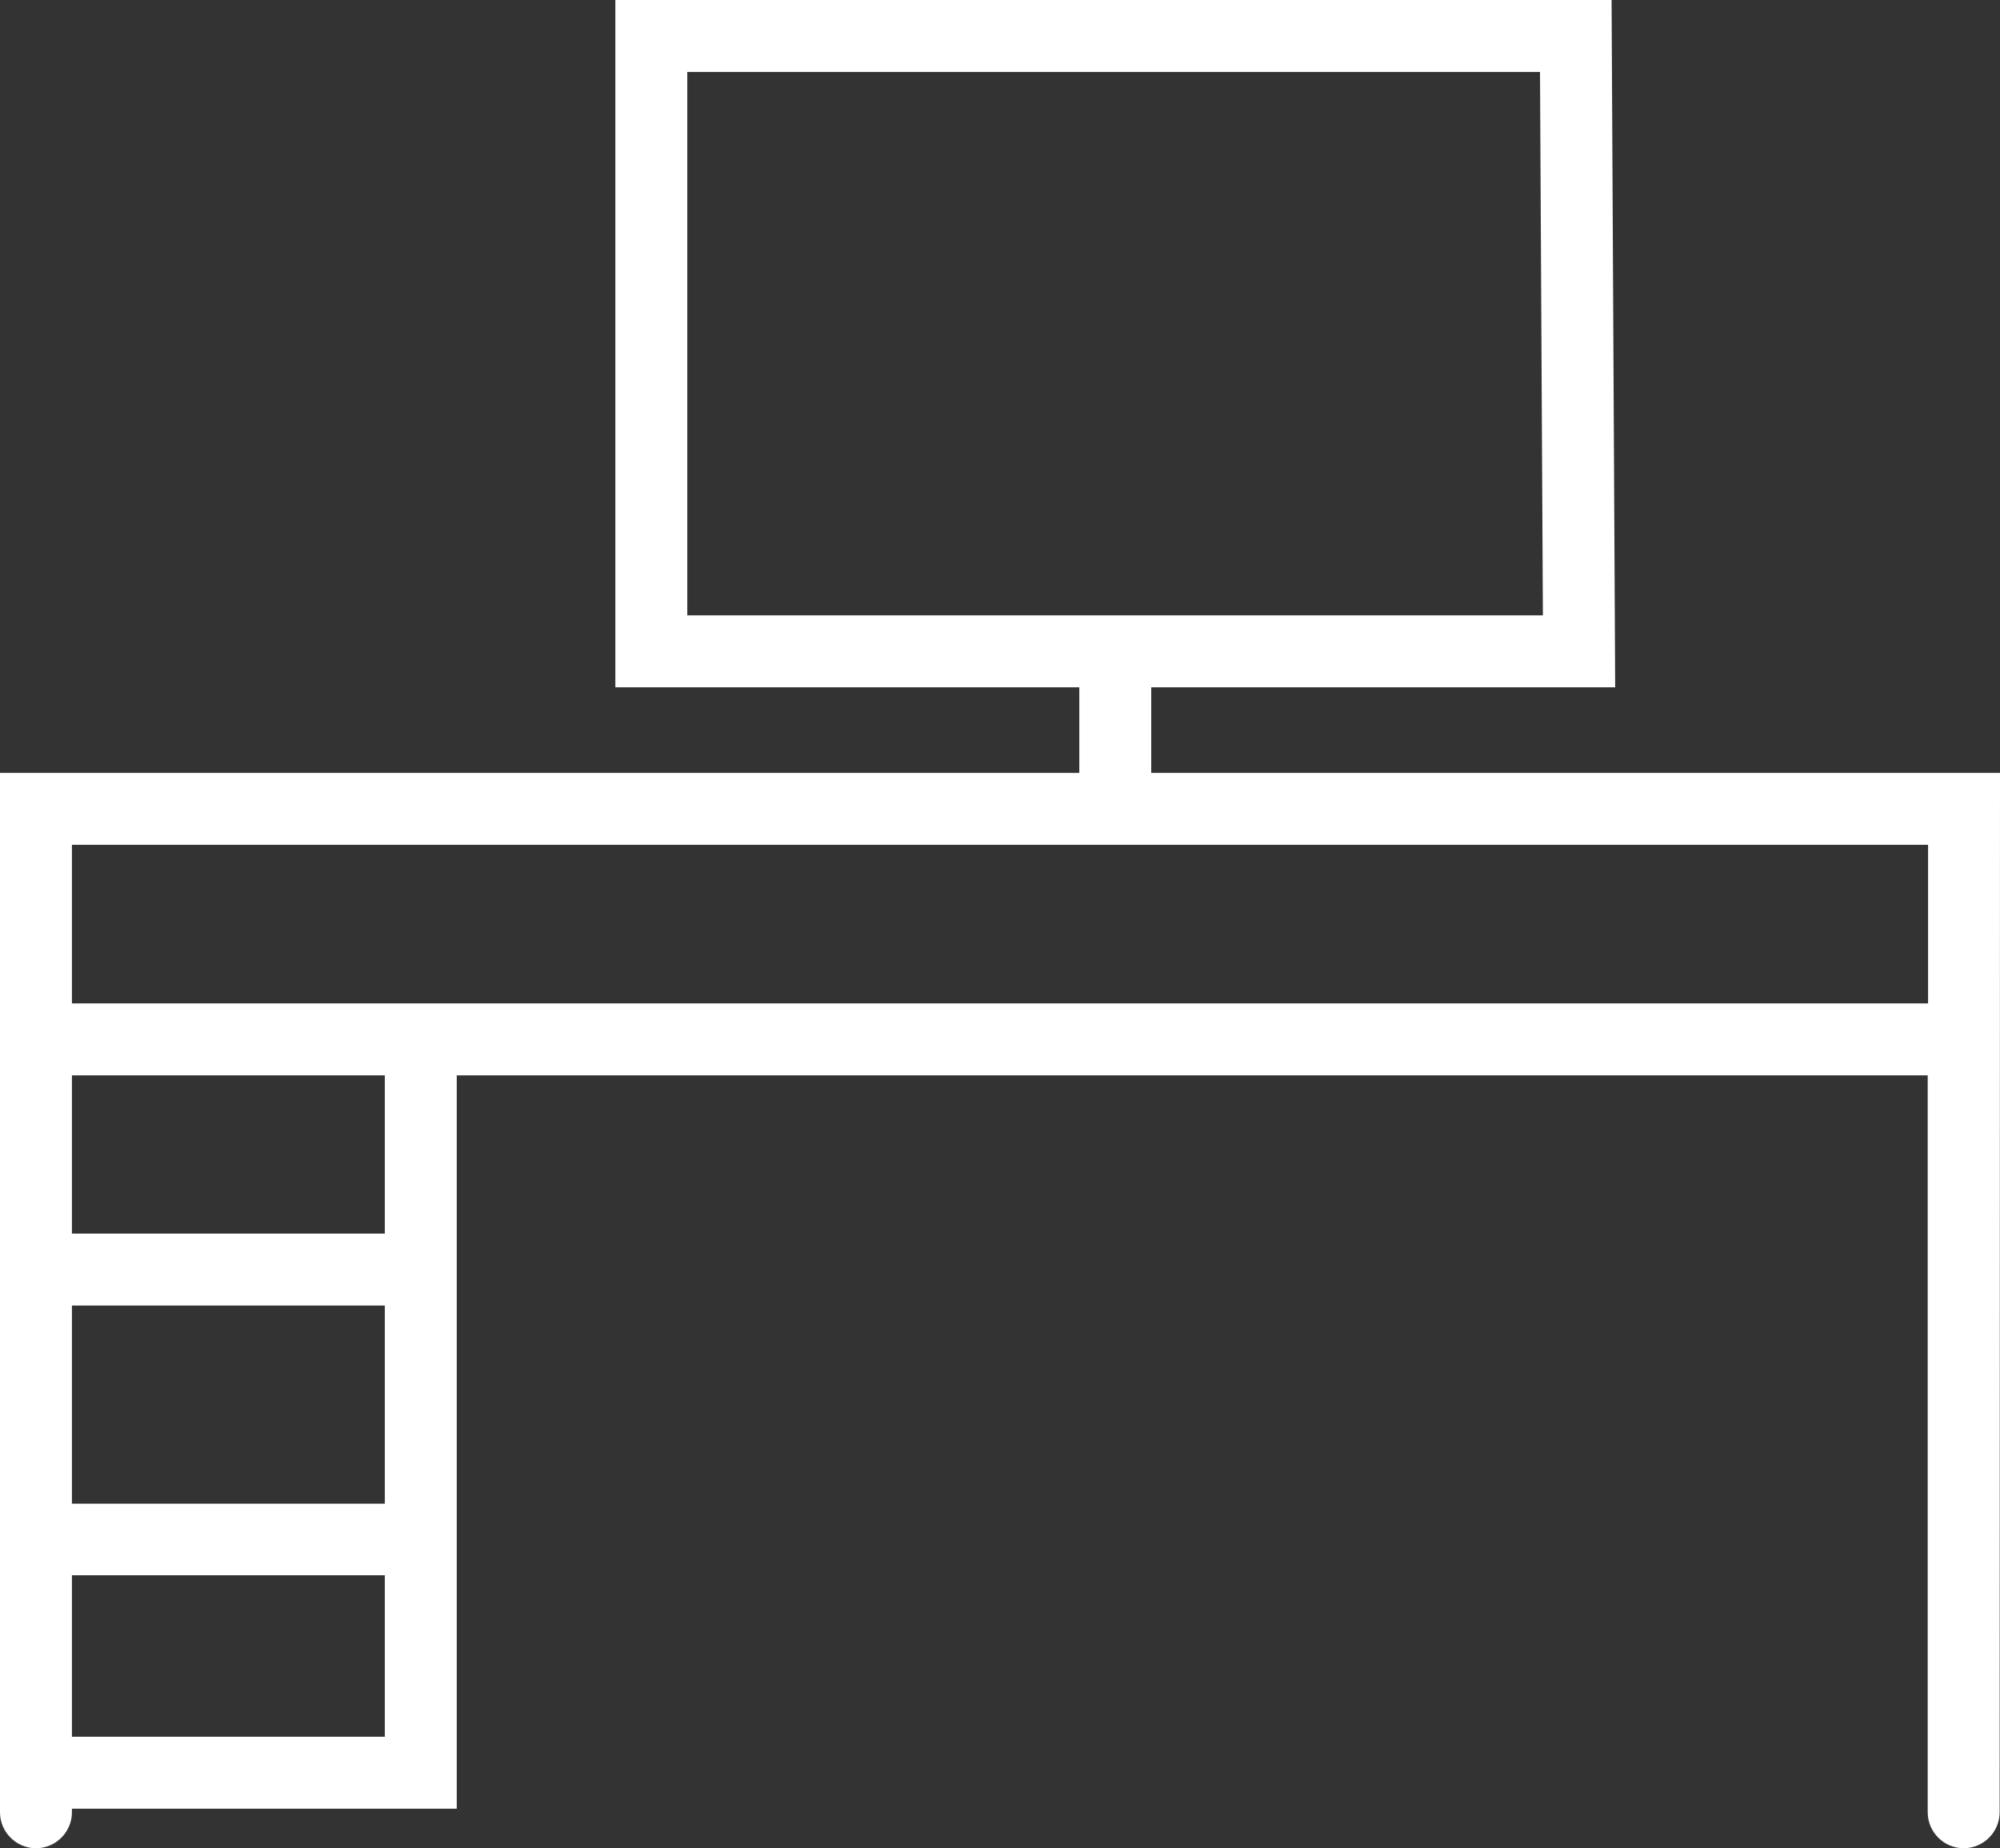 <?xml version="1.0" encoding="UTF-8"?>
<svg xmlns="http://www.w3.org/2000/svg" xmlns:xlink="http://www.w3.org/1999/xlink" version="1.0" id="Layer_1" x="0px" y="0px" viewBox="0 0 55.61 51.39" style="enable-background:new 0 0 55.61 51.39;" xml:space="preserve">
<rect x="0" y="0" width="55.61" height="51.39" fill="#333333" stroke="none"/>
<style type="text/css">
	.st0{fill:#FFFFFF;}
</style>
<g id="generous-desk-space-grey-1" transform="translate(-6.2 -1.1)">
	<g id="Path_3320">
		<path class="st0" d="M60.8,52.49c-0.55,0-1-0.45-1-1V31H18.9v20.39H8.2v0.1c0,0.55-0.45,1-1,1s-1-0.45-1-1v-28.9h30.01v-2.38    h-12.9V1.1h27.7l0.1,19.11H38.21v2.38h23.6l-0.01,28.9C61.8,52.04,61.35,52.49,60.8,52.49z M8.2,49.39h8.7v-4.49H8.2V49.39z     M8.2,42.91h8.7V37.4H8.2V42.91z M8.2,35.4h8.7V31H8.2V35.4z M8.2,29h51.61v-4.41H8.2V29z M25.31,18.21H49.1L49.02,3.1H25.31    V18.21z"></path>
	</g>
</g>
</svg>
